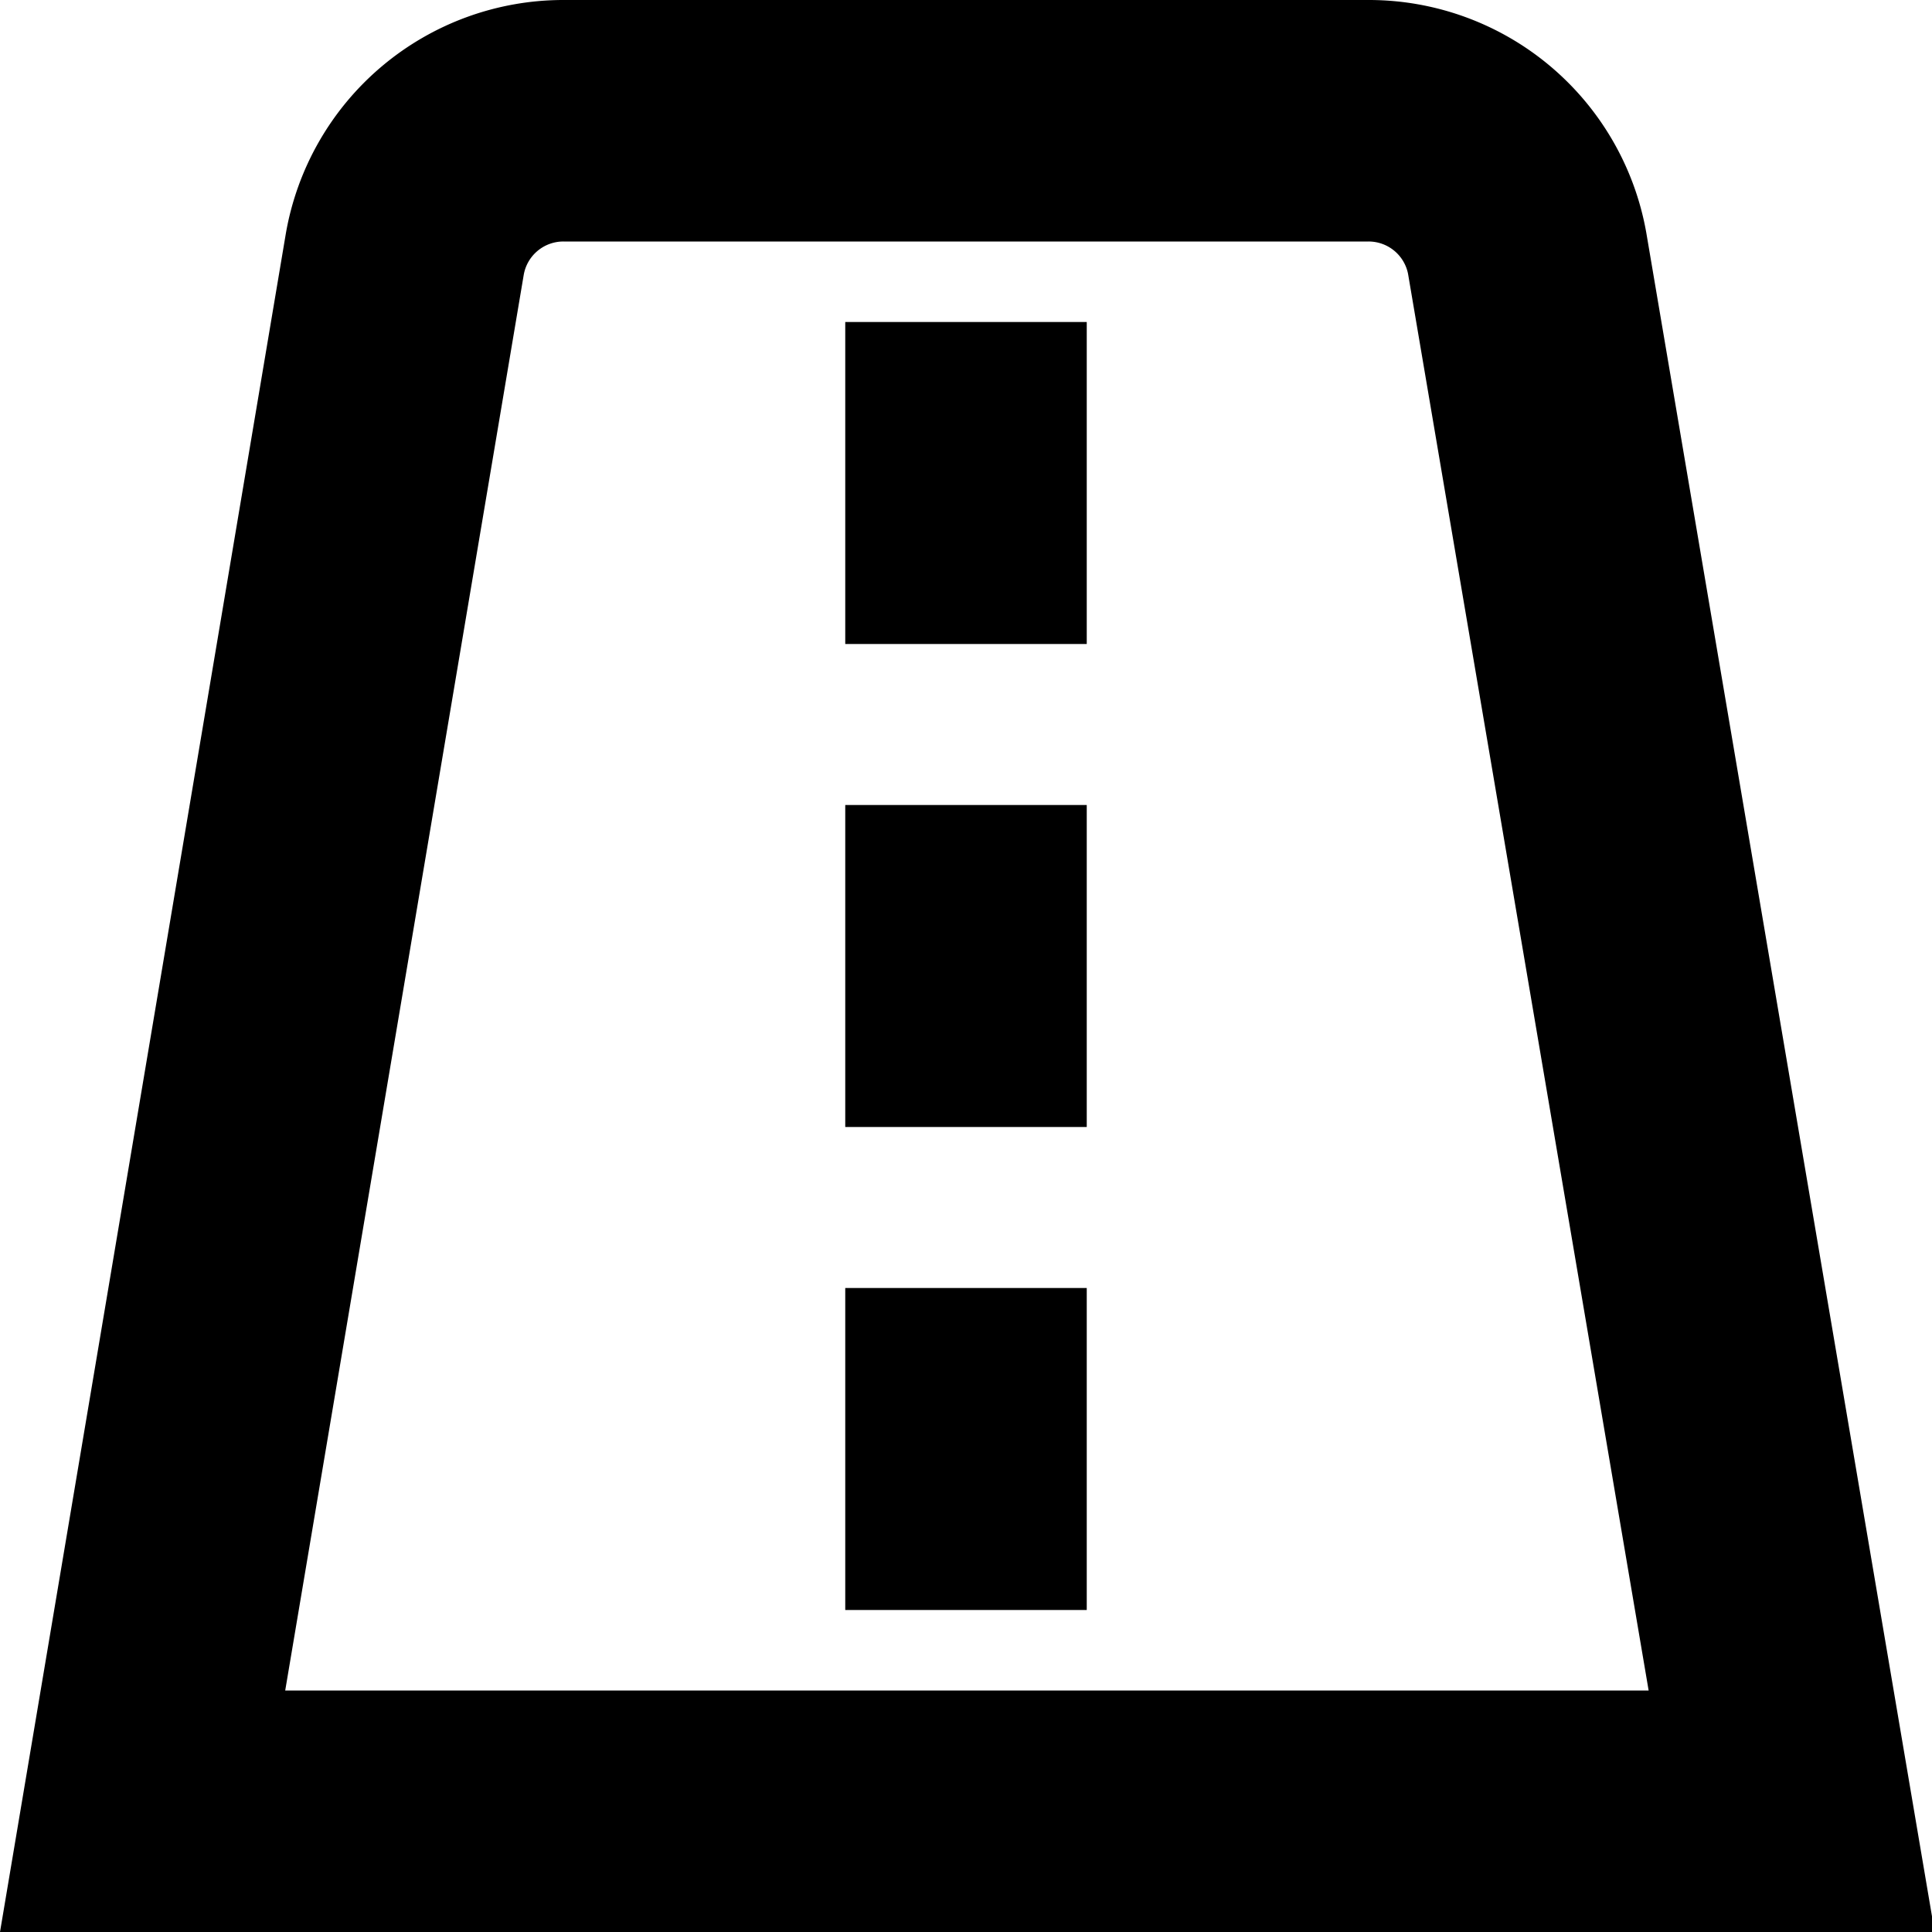 <?xml version="1.0" encoding="UTF-8"?>
<svg xmlns="http://www.w3.org/2000/svg" id="Layer_1" data-name="Layer 1" viewBox="0 0 24 24" width="512" height="512"><path d="M17,0H7A3.5,3.5,0,0,0,3.55,2.906L0,24H24.033L20.451,2.892A3.5,3.5,0,0,0,17,0ZM3.543,21,6.506,3.414A.5.5,0,0,1,7,3H17a.5.5,0,0,1,.491.4L20.48,21ZM10.5,4h3V8h-3Zm0,6h3v4h-3Zm0,6h3v4h-3Z"/></svg>
